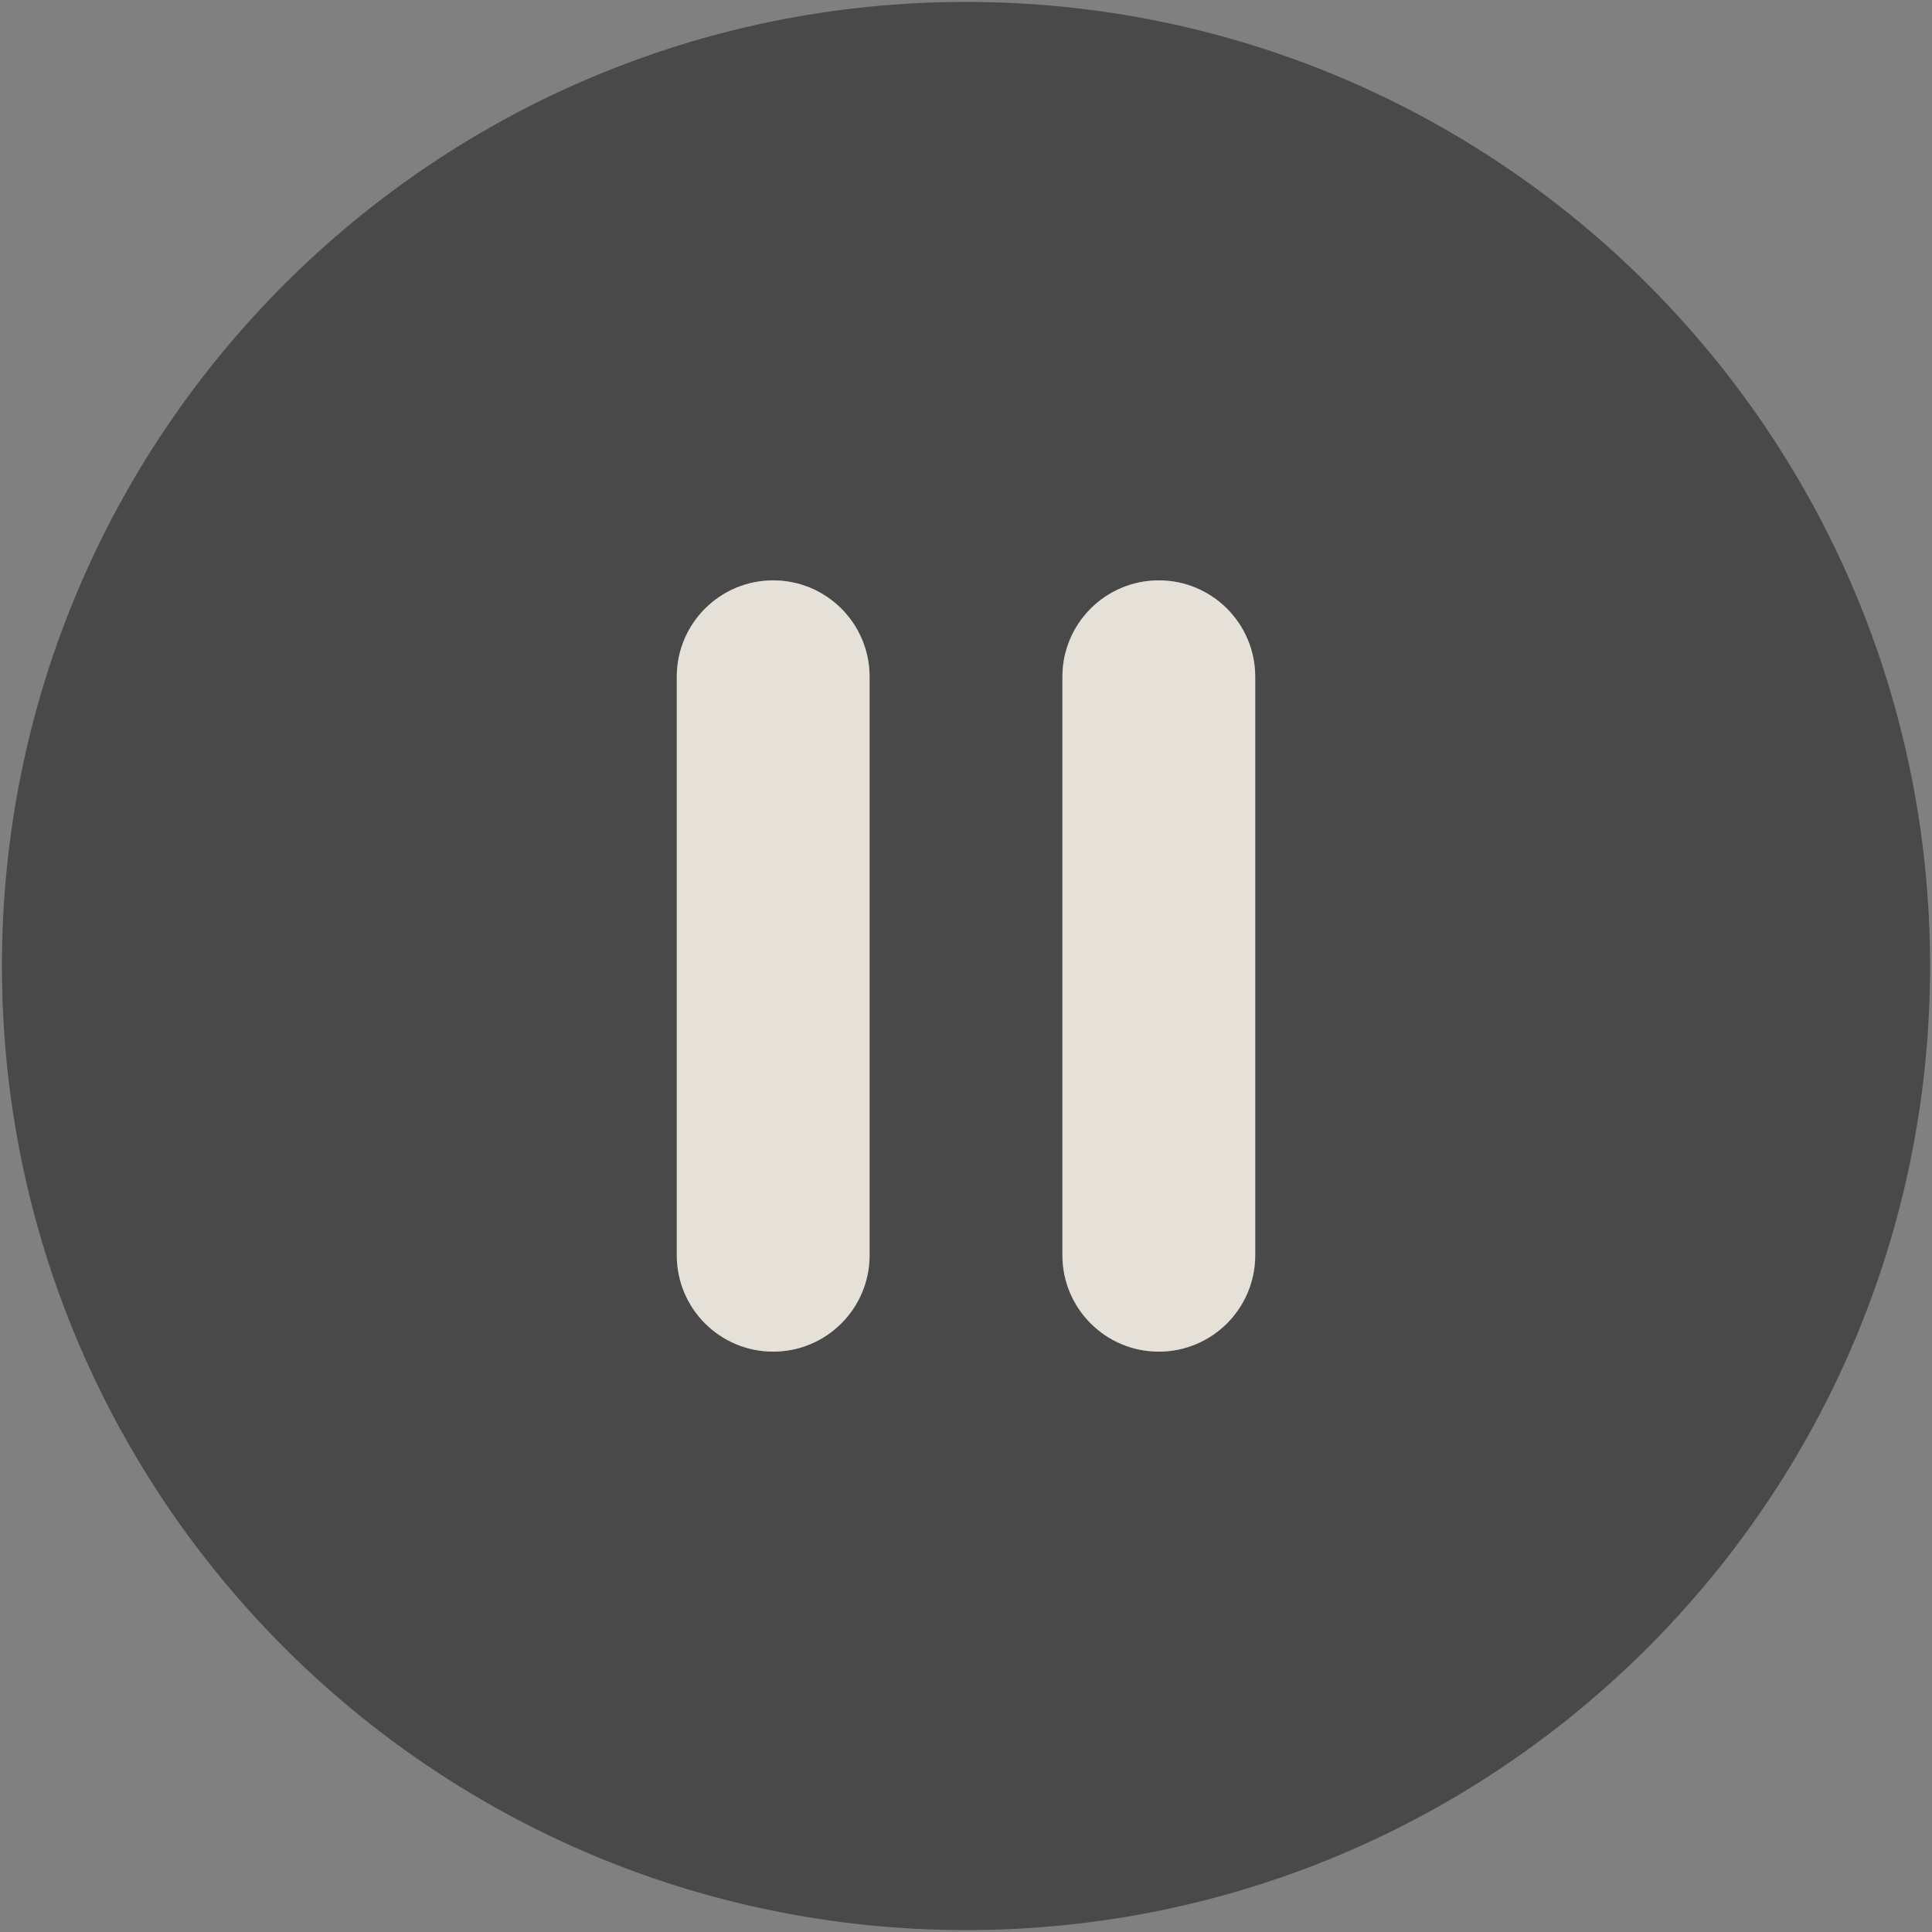 <?xml version="1.0" encoding="UTF-8"?>
<svg width="668px" height="668px" viewBox="0 0 668 668" version="1.1" xmlns="http://www.w3.org/2000/svg" xmlns:xlink="http://www.w3.org/1999/xlink">
    <rect x="0" y="0" width="668" height="668" fill="#808080" stroke="none"/>
    <title>pause</title>
    <g id="Page-1" stroke="none" stroke-width="1" fill="none" fill-rule="evenodd">
        <g id="pause" transform="translate(0.667, 0.667)">
            <path d="M-1.42108547e-14,333.333 C-1.42108547e-14,149.238 149.238,-1.42108547e-14 333.333,-1.42108547e-14 C517.427,-1.42108547e-14 666.667,149.238 666.667,333.333 C666.667,517.427 517.427,666.667 333.333,666.667 C149.238,666.667 -1.42108547e-14,517.427 -1.42108547e-14,333.333 Z M400,200 C418.41,200 433.333,214.924 433.333,233.333 L433.333,433.333 C433.333,451.743 418.41,466.667 400,466.667 C381.59,466.667 366.667,451.743 366.667,433.333 L366.667,233.333 C366.667,214.924 381.59,200 400,200 Z M266.667,200 C285.077,200 300,214.924 300,233.333 L300,433.333 C300,451.743 285.077,466.667 266.667,466.667 C248.257,466.667 233.333,451.743 233.333,433.333 L233.333,233.333 C233.333,214.924 248.257,200 266.667,200 Z" id="Shape" fill-opacity="0.7" fill="#333333"></path>
            <g id="Group" opacity="0.9" transform="translate(233.333, 200)" fill="#F0EAE1">
                <path d="M166.667,2.84217094e-14 C185.077,2.84217094e-14 200,14.924 200,33.333 L200,233.333 C200,251.743 185.077,266.667 166.667,266.667 C148.257,266.667 133.333,251.743 133.333,233.333 L133.333,33.333 C133.333,14.924 148.257,2.84217094e-14 166.667,2.84217094e-14 Z" id="Path"></path>
                <path d="M33.333,2.84217094e-14 C51.743,2.84217094e-14 66.667,14.924 66.667,33.333 L66.667,233.333 C66.667,251.743 51.743,266.667 33.333,266.667 C14.924,266.667 -2.13162821e-14,251.743 -2.13162821e-14,233.333 L-2.13162821e-14,33.333 C-2.13162821e-14,14.924 14.924,2.84217094e-14 33.333,2.84217094e-14 Z" id="Path"></path>
            </g>
        </g>
    </g>
</svg>